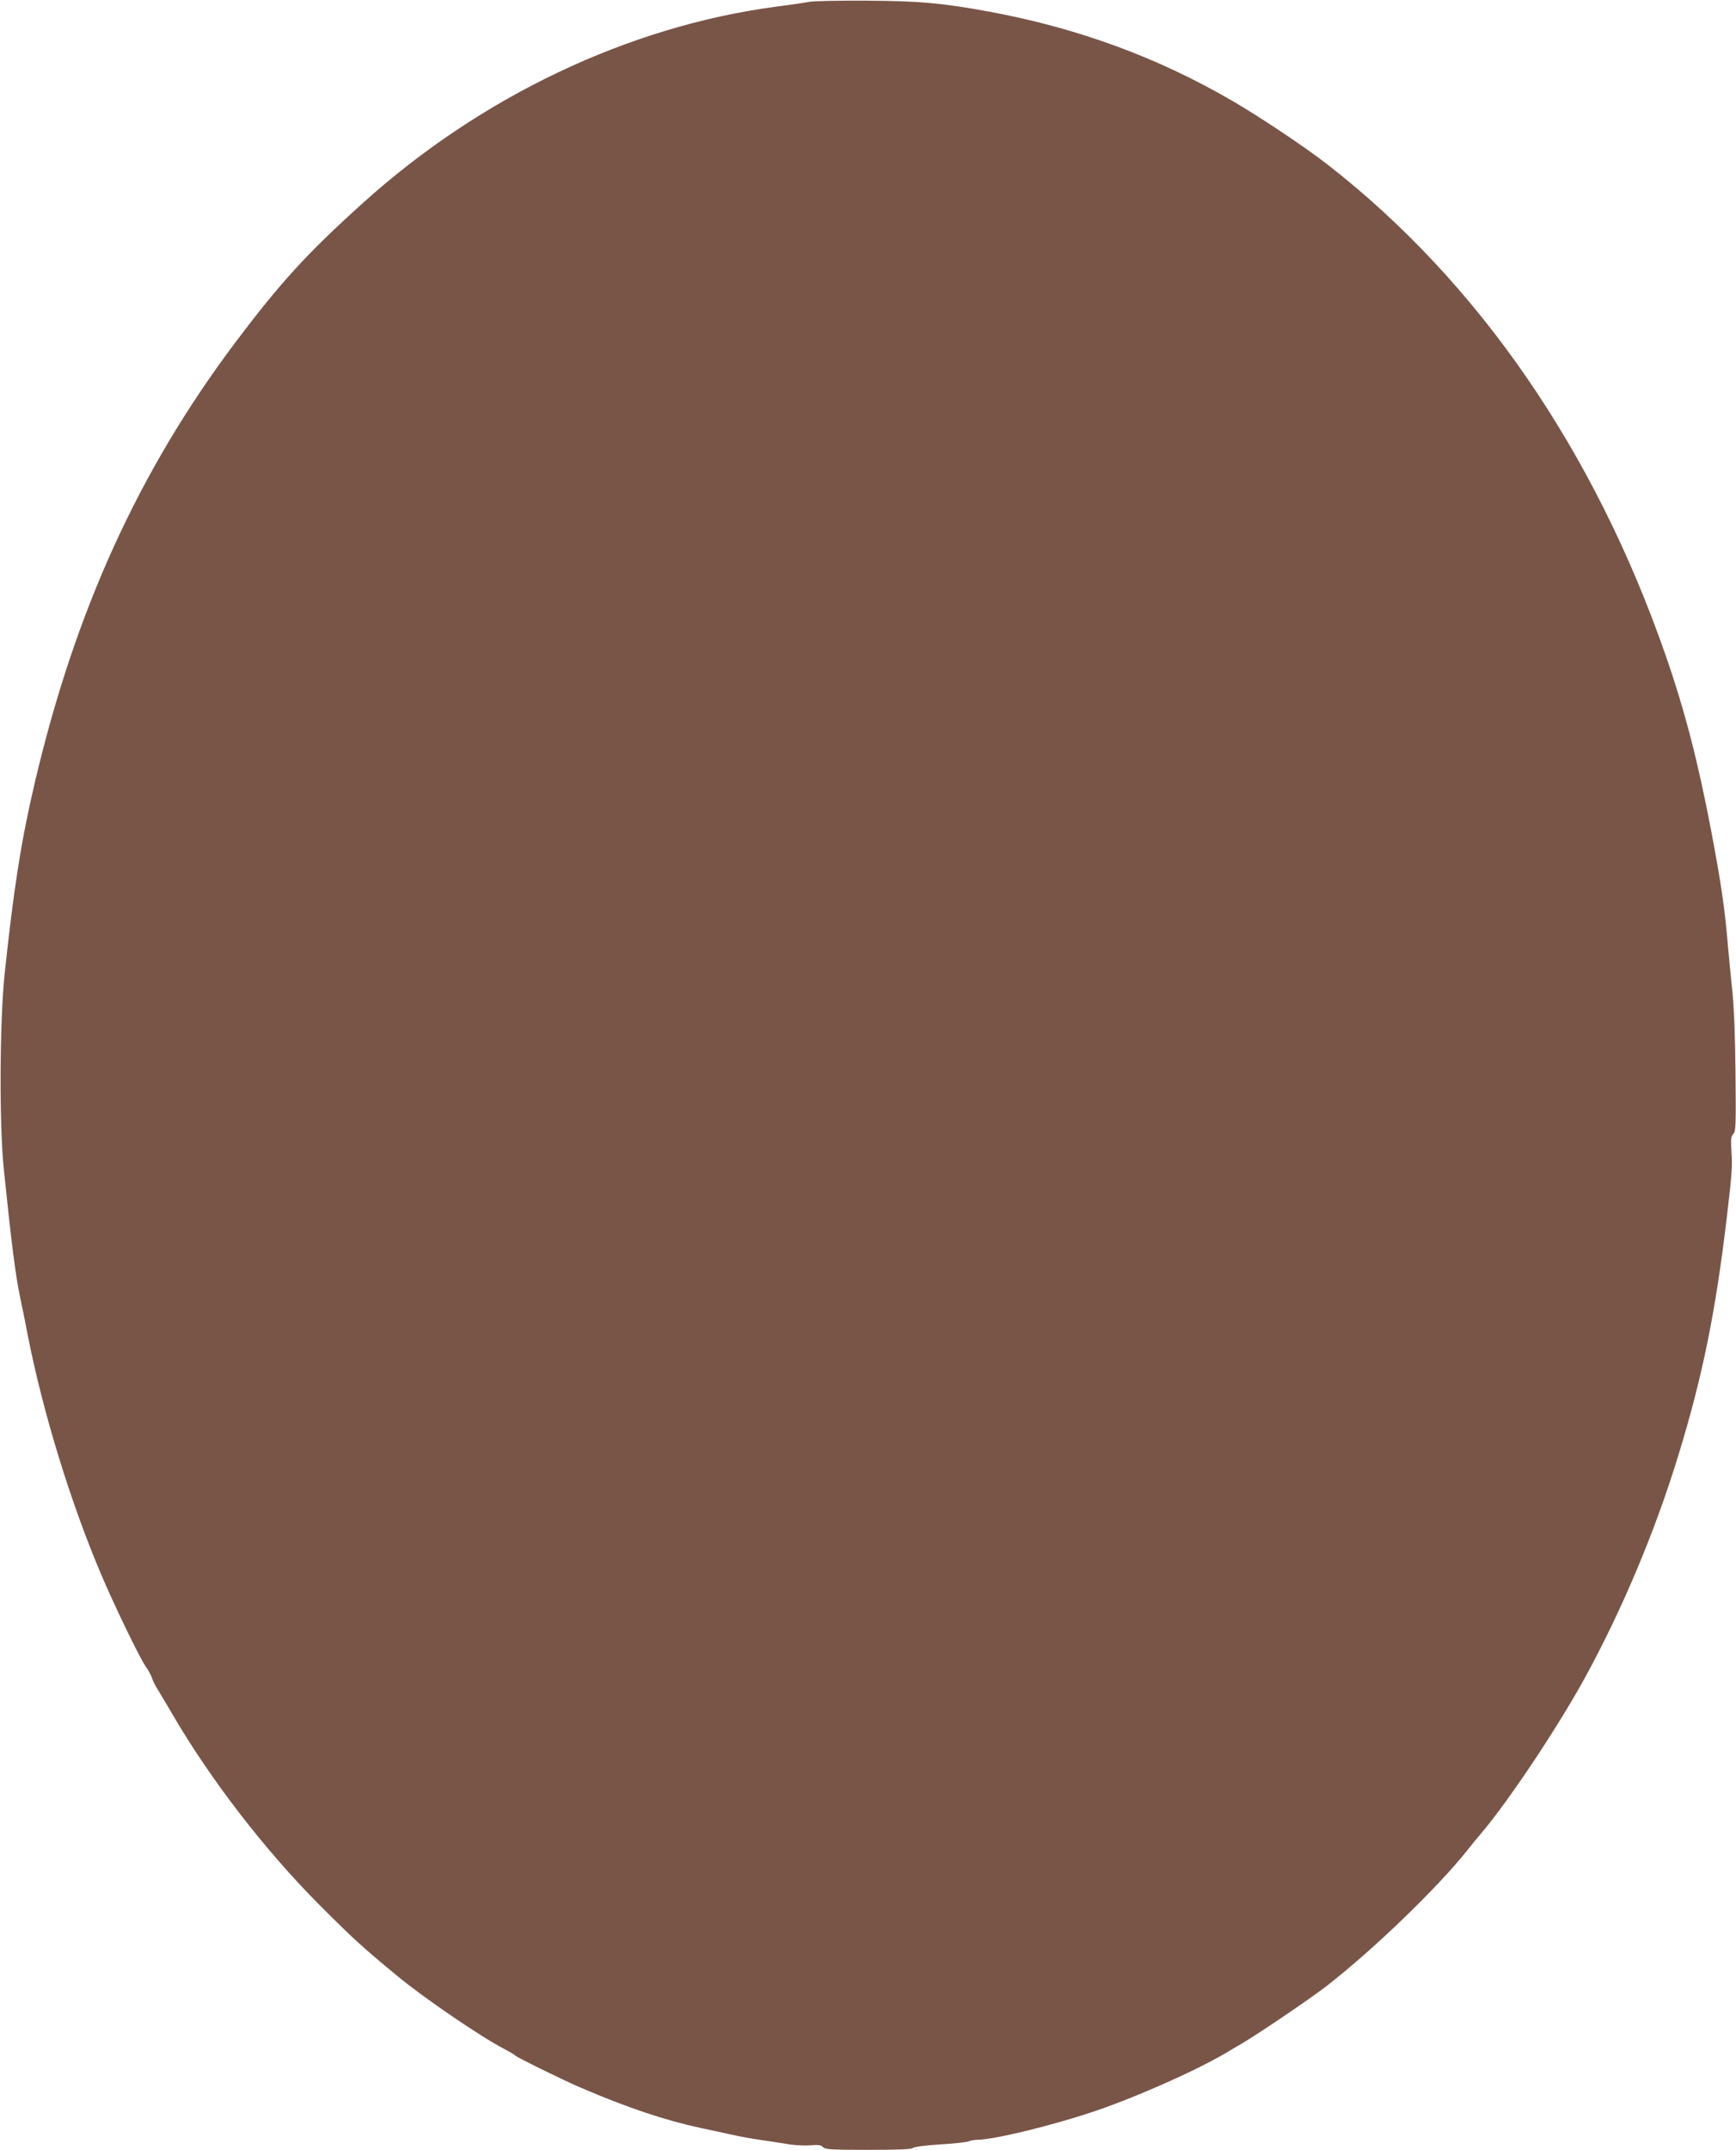 <?xml version="1.0" standalone="no"?>
<!DOCTYPE svg PUBLIC "-//W3C//DTD SVG 20010904//EN"
 "http://www.w3.org/TR/2001/REC-SVG-20010904/DTD/svg10.dtd">
<svg version="1.0" xmlns="http://www.w3.org/2000/svg"
 width="1034pt" height="1280pt" viewBox="0 0 1034 1280"
 preserveAspectRatio="xMidYMid meet">
<g transform="translate(0,1280) scale(0.1,-0.1)"
fill="#795548" stroke="none">
<path d="M4820 12789 c-25 -5 -115 -18 -200 -29 -877 -117 -1757 -535 -2460
-1170 -332 -299 -491 -474 -757 -827 -576 -766 -956 -1599 -1197 -2628 -79
-337 -124 -620 -179 -1139 -29 -283 -32 -896 -4 -1161 46 -446 69 -625 97
-760 11 -49 31 -150 45 -223 89 -456 256 -1001 440 -1432 78 -183 225 -487
262 -541 17 -24 34 -55 38 -69 4 -14 18 -43 32 -65 14 -22 56 -94 95 -160 224
-383 544 -797 859 -1115 204 -205 267 -263 477 -436 156 -129 493 -359 631
-431 36 -19 68 -38 71 -42 6 -9 286 -147 385 -189 283 -122 509 -197 720 -242
50 -11 133 -29 185 -40 52 -12 127 -25 165 -30 39 -6 108 -16 155 -24 49 -9
111 -12 146 -9 47 4 64 2 76 -11 14 -14 50 -16 270 -16 176 0 257 3 265 11 7
7 75 16 160 21 81 5 158 13 171 18 13 6 37 10 55 10 98 1 433 82 682 165 247
82 607 241 790 348 33 20 78 46 100 59 104 61 412 270 510 346 277 216 658
583 835 806 25 32 61 76 81 99 164 193 451 623 616 922 223 406 424 883 563
1341 141 462 218 840 285 1404 31 261 34 309 28 393 -5 73 -3 90 11 106 15 16
16 51 13 362 -2 226 -9 397 -20 499 -9 85 -21 211 -27 280 -18 210 -39 350
-96 654 -79 416 -158 723 -272 1051 -424 1221 -1117 2227 -2017 2927 -134 104
-399 281 -566 378 -443 258 -922 434 -1449 531 -278 51 -413 63 -725 65 -165
1 -320 -2 -345 -7z"/>
</g>
</svg>
